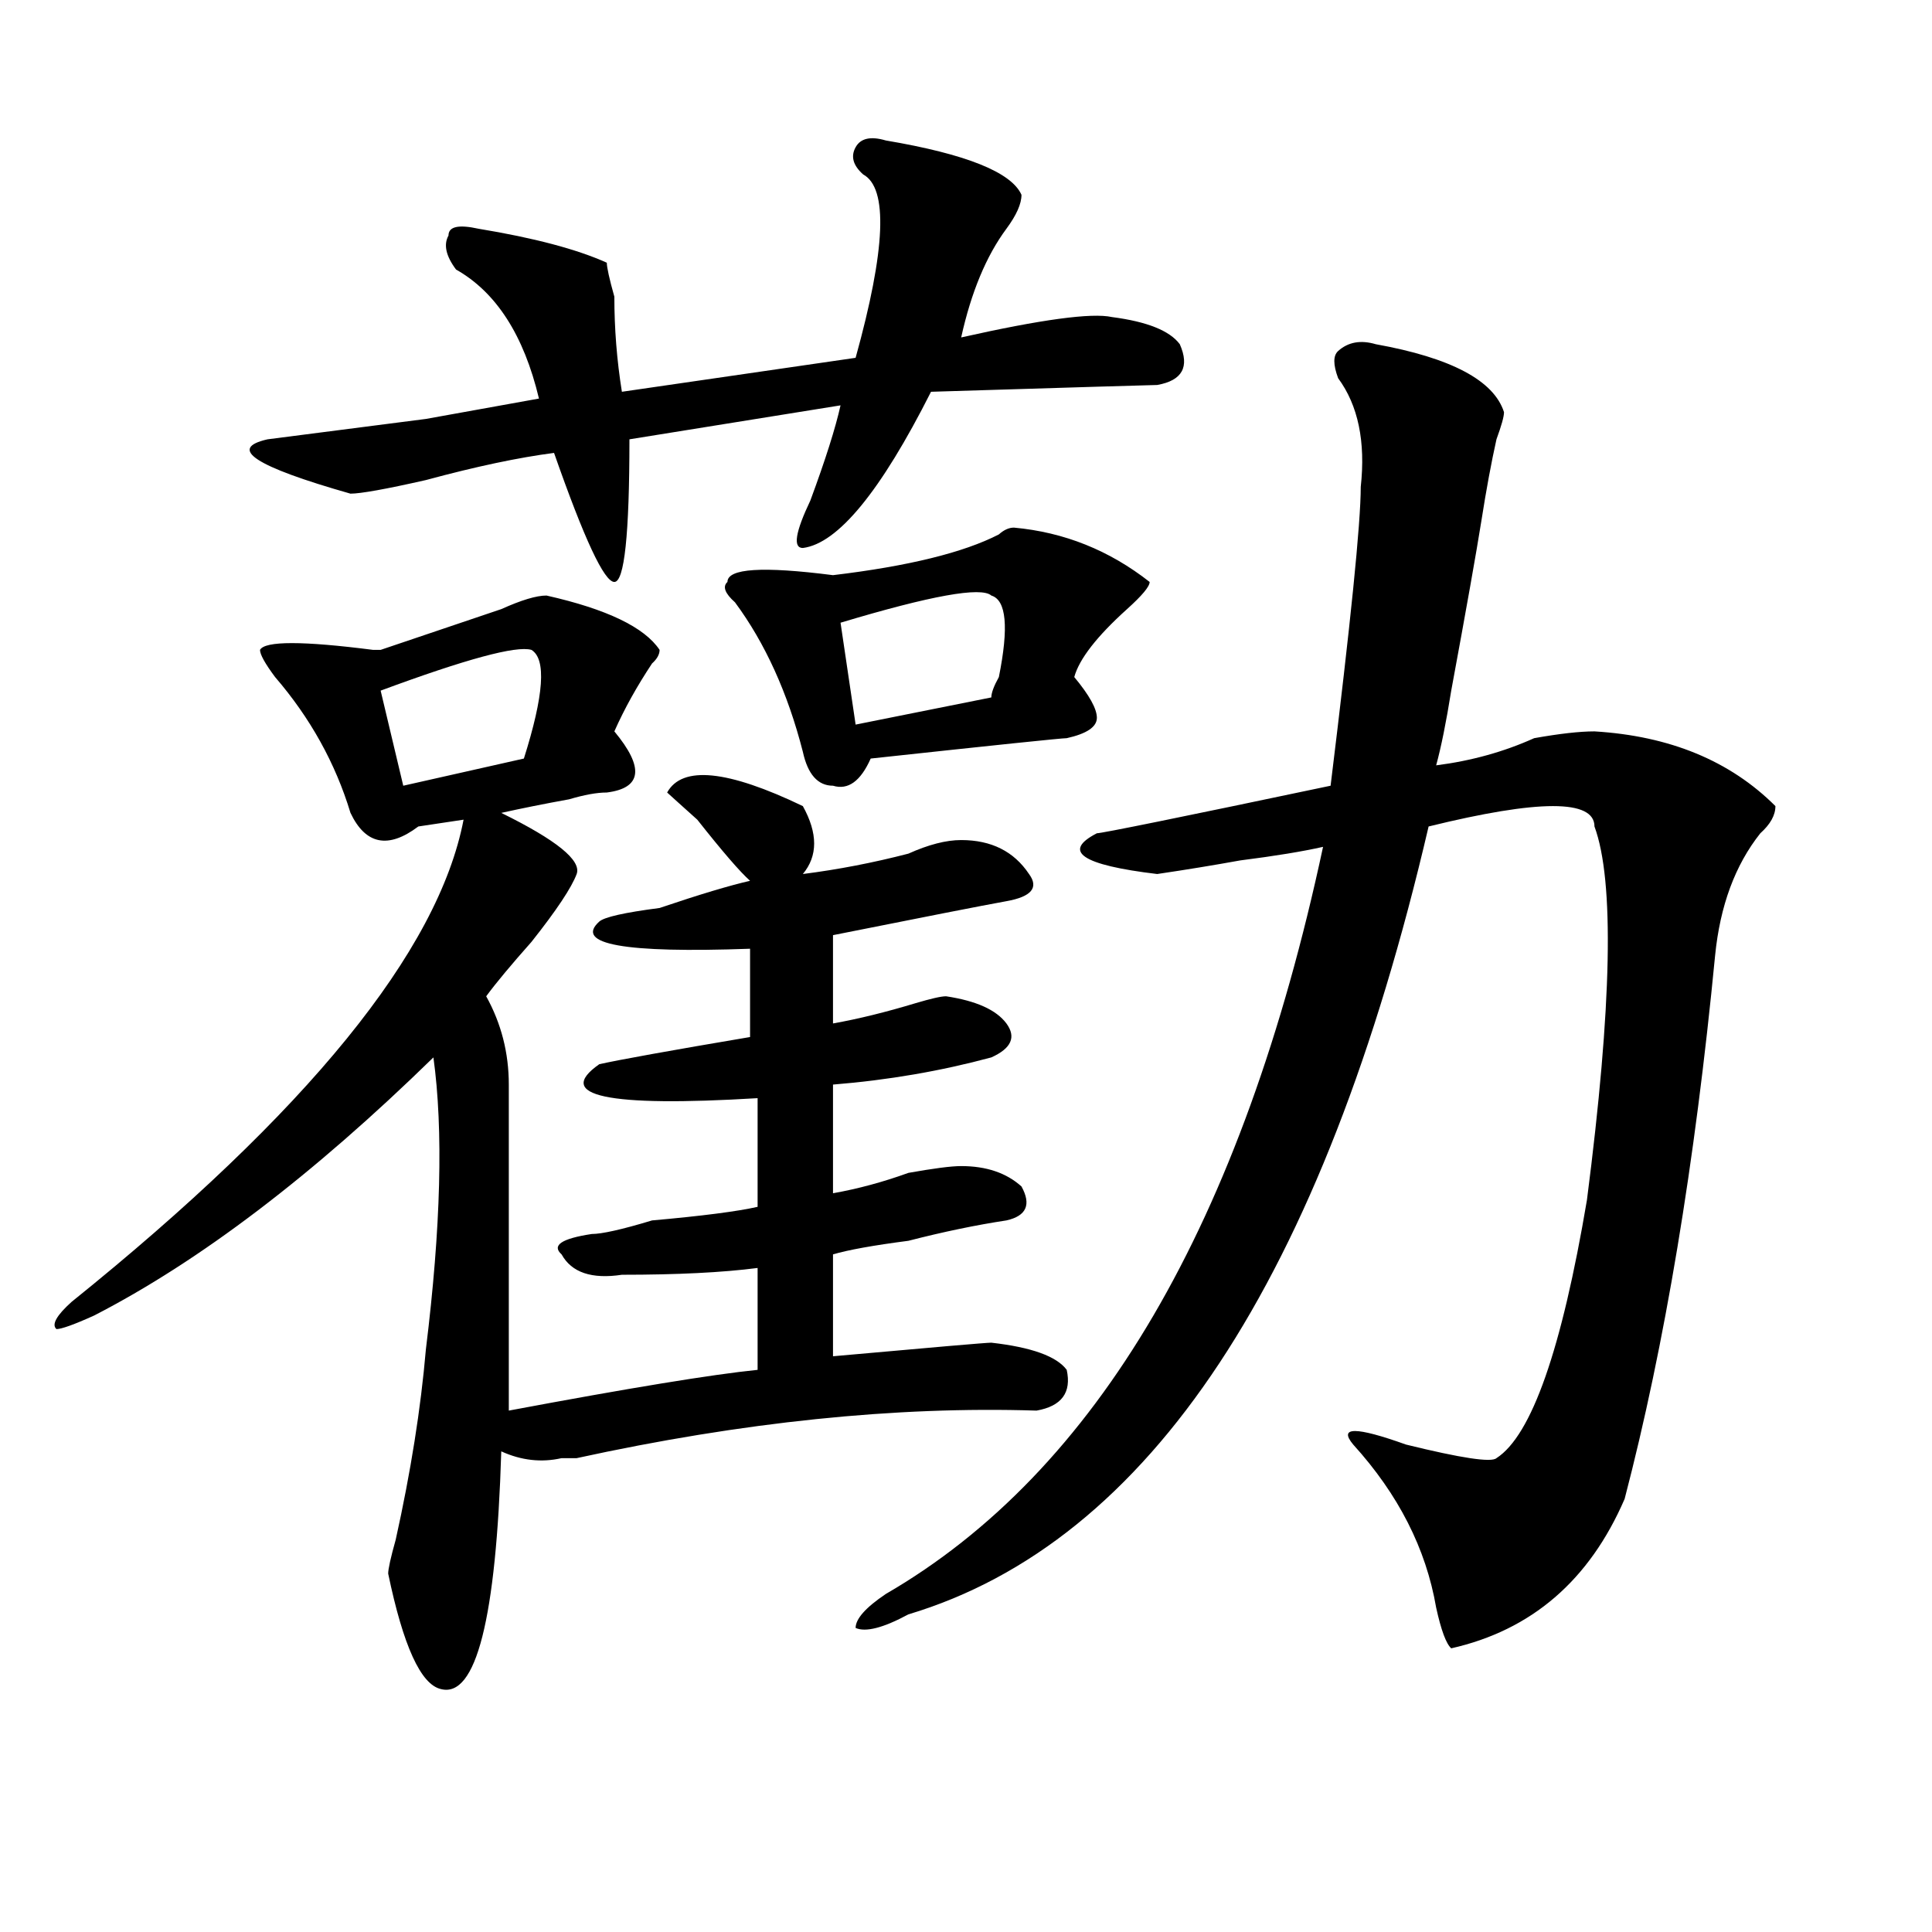 <?xml version="1.0" encoding="utf-8"?>
<!-- Generator: Adobe Illustrator 16.0.0, SVG Export Plug-In . SVG Version: 6.00 Build 0)  -->
<!DOCTYPE svg PUBLIC "-//W3C//DTD SVG 1.1//EN" "http://www.w3.org/Graphics/SVG/1.1/DTD/svg11.dtd">
<svg version="1.1" id="图层_1" xmlns="http://www.w3.org/2000/svg" xmlns:xlink="http://www.w3.org/1999/xlink" x="0px" y="0px"
	 width="1000px" height="1000px" viewBox="0 0 1000 1000" enable-background="new 0 0 1000 1000" xml:space="preserve">
<path d="M282.871,308.25c31.219,7.031,50.73,16.425,58.535,28.125c0,2.362-1.341,4.725-3.902,7.031
	c-7.805,11.756-14.329,23.456-19.512,35.156c15.609,18.787,14.269,29.334-3.902,31.641c-5.243,0-11.707,1.209-19.512,3.516
	c-13.048,2.362-24.755,4.725-35.121,7.031c28.597,14.063,41.585,24.609,39.023,31.641c-2.622,7.031-10.427,18.787-23.414,35.156
	c-10.427,11.756-18.231,21.094-23.414,28.125c7.805,14.063,11.707,29.334,11.707,45.703c0,4.725,0,8.24,0,10.547v158.203
	c62.438-11.7,105.363-18.731,128.777-21.094v-52.734c-18.231,2.362-41.646,3.516-70.242,3.516
	c-15.609,2.362-26.036-1.153-31.219-10.547c-5.243-4.669,0-8.185,15.609-10.547c5.183,0,15.609-2.307,31.219-7.031
	c25.976-2.307,44.206-4.669,54.633-7.031v-56.25c-78.047,4.725-105.363-1.153-81.949-17.578
	c10.366-2.307,36.401-7.031,78.047-14.063v-45.703c-65.06,2.362-91.095-2.307-78.047-14.063c2.562-2.307,12.987-4.669,31.219-7.031
	c20.792-7.031,36.401-11.7,46.828-14.063c-5.243-4.669-14.329-15.216-27.316-31.641c-7.805-7.031-13.048-11.7-15.609-14.063
	c7.805-14.063,31.219-11.7,70.242,7.031c7.805,14.063,7.805,25.818,0,35.156c18.171-2.307,36.401-5.822,54.633-10.547
	c10.366-4.669,19.512-7.031,27.316-7.031c15.609,0,27.316,5.878,35.121,17.578c5.183,7.031,1.28,11.756-11.707,14.063
	c-13.048,2.362-42.926,8.24-89.754,17.578v45.703c12.987-2.307,27.316-5.822,42.926-10.547c7.805-2.307,12.987-3.516,15.609-3.516
	c15.609,2.362,25.976,7.031,31.219,14.063c5.183,7.031,2.562,12.909-7.805,17.578c-26.036,7.031-53.353,11.756-81.949,14.063v56.25
	c12.987-2.307,25.976-5.822,39.023-10.547c12.987-2.307,22.073-3.516,27.316-3.516c12.987,0,23.414,3.516,31.219,10.547
	c5.183,9.394,2.562,15.271-7.805,17.578c-15.609,2.362-32.56,5.878-50.73,10.547c-18.231,2.362-31.219,4.725-39.023,7.031V702
	c52.011-4.669,79.327-7.031,81.949-7.031c20.792,2.362,33.78,7.031,39.023,14.063c2.562,11.756-2.622,18.787-15.609,21.094
	c-72.864-2.307-152.191,5.878-238.043,24.609h-7.805c-10.427,2.362-20.853,1.209-31.219-3.516
	c-2.622,86.682-13.048,127.716-31.219,123.047c-10.427-2.362-19.512-22.303-27.316-59.766c0-2.362,1.28-8.24,3.902-17.578
	c7.805-35.156,12.987-67.95,15.609-98.438c7.805-63.281,9.085-113.653,3.902-151.172C161.898,608.287,103.363,652.781,48.73,680.906
	c-10.427,4.725-16.95,7.031-19.512,7.031c-2.622-2.307,0-7.031,7.805-14.063c122.253-98.438,189.874-181.604,202.922-249.609
	l-23.414,3.516c-15.609,11.756-27.316,9.394-35.121-7.031c-7.805-25.763-20.853-49.219-39.023-70.313
	c-5.243-7.031-7.805-11.7-7.805-14.063c2.562-4.669,22.073-4.669,58.535,0c-2.622,0-1.341,0,3.902,0
	c20.792-7.031,41.585-14.063,62.438-21.094C269.823,310.612,277.628,308.25,282.871,308.25z M458.477,72.703
	c41.585,7.031,64.999,16.425,70.242,28.125c0,4.725-2.622,10.547-7.805,17.578c-10.427,14.063-18.231,32.85-23.414,56.25
	c41.585-9.338,67.62-12.854,78.047-10.547c18.171,2.362,29.878,7.031,35.121,14.063c5.183,11.756,1.28,18.787-11.707,21.094
	c-2.622,0-41.646,1.209-117.07,3.516c-26.036,51.581-48.169,78.553-66.34,80.859c-5.243,0-3.902-8.185,3.902-24.609
	c7.805-21.094,12.987-37.463,15.609-49.219l-109.266,17.578c0,49.219-2.622,73.828-7.805,73.828
	c-5.243,0-15.609-22.247-31.219-66.797c-18.231,2.362-40.364,7.031-66.34,14.063c-20.853,4.725-33.841,7.031-39.023,7.031
	c-49.45-14.063-63.778-23.4-42.926-28.125c18.171-2.307,45.487-5.822,81.949-10.547c25.976-4.669,45.487-8.185,58.535-10.547
	c-7.805-32.794-22.134-55.041-42.926-66.797c-5.243-7.031-6.524-12.854-3.902-17.578c0-4.669,5.183-5.822,15.609-3.516
	c28.597,4.725,50.73,10.547,66.34,17.578c0,2.362,1.28,8.24,3.902,17.578c0,16.425,1.28,32.85,3.902,49.219l120.973-17.578
	c15.609-56.25,16.89-87.891,3.902-94.922c-5.243-4.669-6.524-9.338-3.902-14.063C445.429,71.55,450.672,70.396,458.477,72.703z
	 M275.066,336.375c-7.805-2.307-33.841,4.725-78.047,21.094l11.707,49.219l62.438-14.063
	C281.53,359.831,282.871,341.1,275.066,336.375z M524.816,273.094c25.976,2.362,49.39,11.756,70.242,28.125
	c0,2.362-3.902,7.031-11.707,14.063c-15.609,14.063-24.755,25.818-27.316,35.156c7.805,9.394,11.707,16.425,11.707,21.094
	c0,4.725-5.243,8.24-15.609,10.547c-2.622,0-36.462,3.516-101.461,10.547c-5.243,11.756-11.707,16.425-19.512,14.063
	c-7.805,0-13.048-5.822-15.609-17.578c-7.805-30.432-19.512-56.25-35.121-77.344c-5.243-4.669-6.524-8.185-3.902-10.547
	c0-7.031,18.171-8.185,54.633-3.516c39.023-4.669,67.62-11.7,85.852-21.094C519.573,274.303,522.194,273.094,524.816,273.094z
	 M513.109,308.25c-5.243-4.669-31.219,0-78.047,14.063l7.805,52.734l70.242-14.063c0-2.307,1.28-5.822,3.902-10.547
	C522.194,324.675,520.914,310.612,513.109,308.25z M712.129,178.172c39.023,7.031,61.097,18.787,66.34,35.156
	c0,2.362-1.341,7.031-3.902,14.063c-2.622,11.756-5.243,25.818-7.805,42.188c-2.622,16.425-7.805,45.703-15.609,87.891
	c-2.622,16.425-5.243,29.334-7.805,38.672c18.171-2.307,35.121-7.031,50.73-14.063c12.987-2.307,23.414-3.516,31.219-3.516
	c39.023,2.362,70.242,15.271,93.656,38.672c0,4.725-2.622,9.394-7.805,14.063c-13.048,16.425-20.853,37.519-23.414,63.281
	c-10.427,107.831-26.036,201.6-46.828,281.25c-18.231,42.188-48.169,67.95-89.754,77.344c-2.622-2.362-5.243-9.394-7.805-21.094
	c-5.243-30.487-19.512-58.557-42.926-84.375c-7.805-9.338,1.28-9.338,27.316,0c28.597,7.031,44.206,9.394,46.828,7.031
	c18.171-11.7,33.78-56.25,46.828-133.594c12.987-100.744,14.269-165.234,3.902-193.359c0-14.063-28.657-14.063-85.852,0
	c-54.633,234.394-144.387,370.35-269.262,407.813c-13.048,7.031-22.134,9.338-27.316,7.031c0-4.725,5.183-10.547,15.609-17.578
	c109.266-63.281,184.69-192.15,226.336-386.719c-10.427,2.362-24.755,4.725-42.926,7.031c-13.048,2.362-27.316,4.725-42.926,7.031
	c-39.023-4.669-49.45-11.7-31.219-21.094c2.562,0,42.926-8.185,120.973-24.609c10.366-84.375,15.609-135.9,15.609-154.688
	c2.562-23.4-1.341-42.188-11.707-56.25c-2.622-7.031-2.622-11.7,0-14.063C697.8,177.019,704.324,175.865,712.129,178.172z"/>
</svg>
